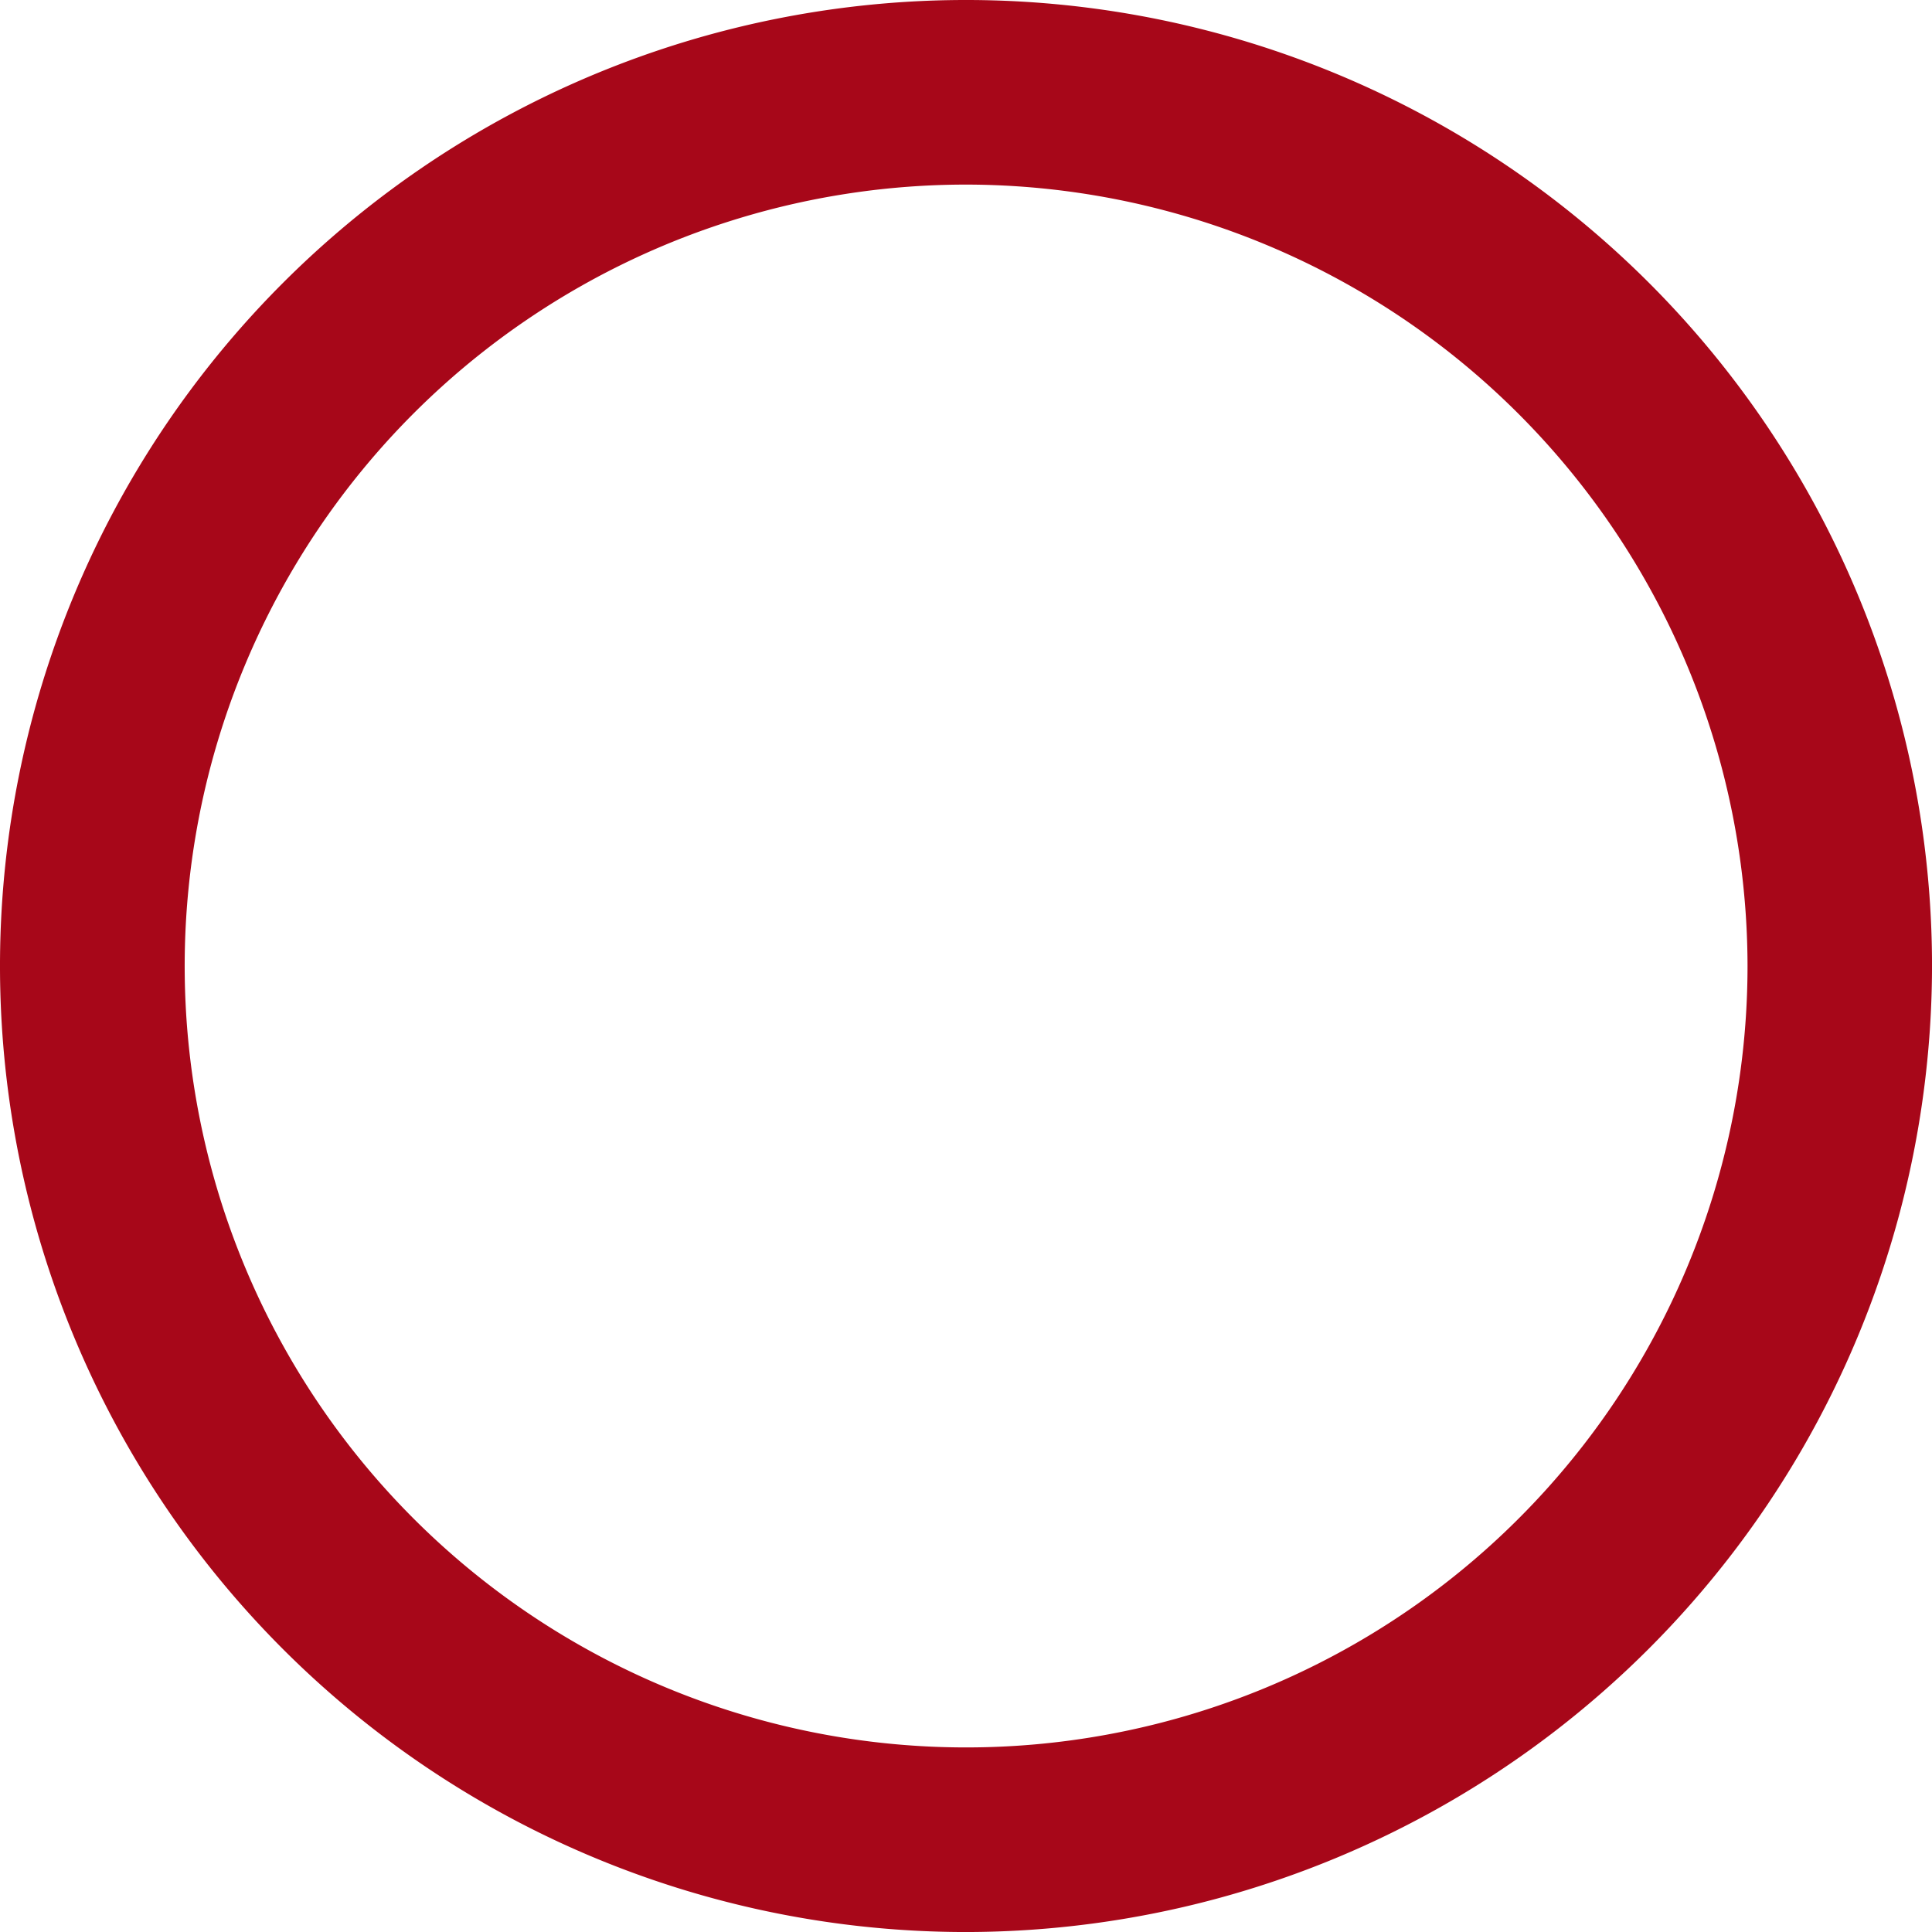 <svg xmlns="http://www.w3.org/2000/svg" width="80.035" height="80.035" viewBox="0 0 80.035 80.035">
  <g id="circle_icon" transform="translate(-1249.965 -6038)">
    <path id="パス_14574" data-name="パス 14574" d="M123.425,476.7a40.018,40.018,0,1,1,40.018-40.018A40.063,40.063,0,0,1,123.425,476.7Zm0-72.389A32.371,32.371,0,1,0,155.8,436.682,32.408,32.408,0,0,0,123.425,404.311Z" transform="translate(1166.558 5641.336)" fill="#a70719"/>
  </g>
</svg>
